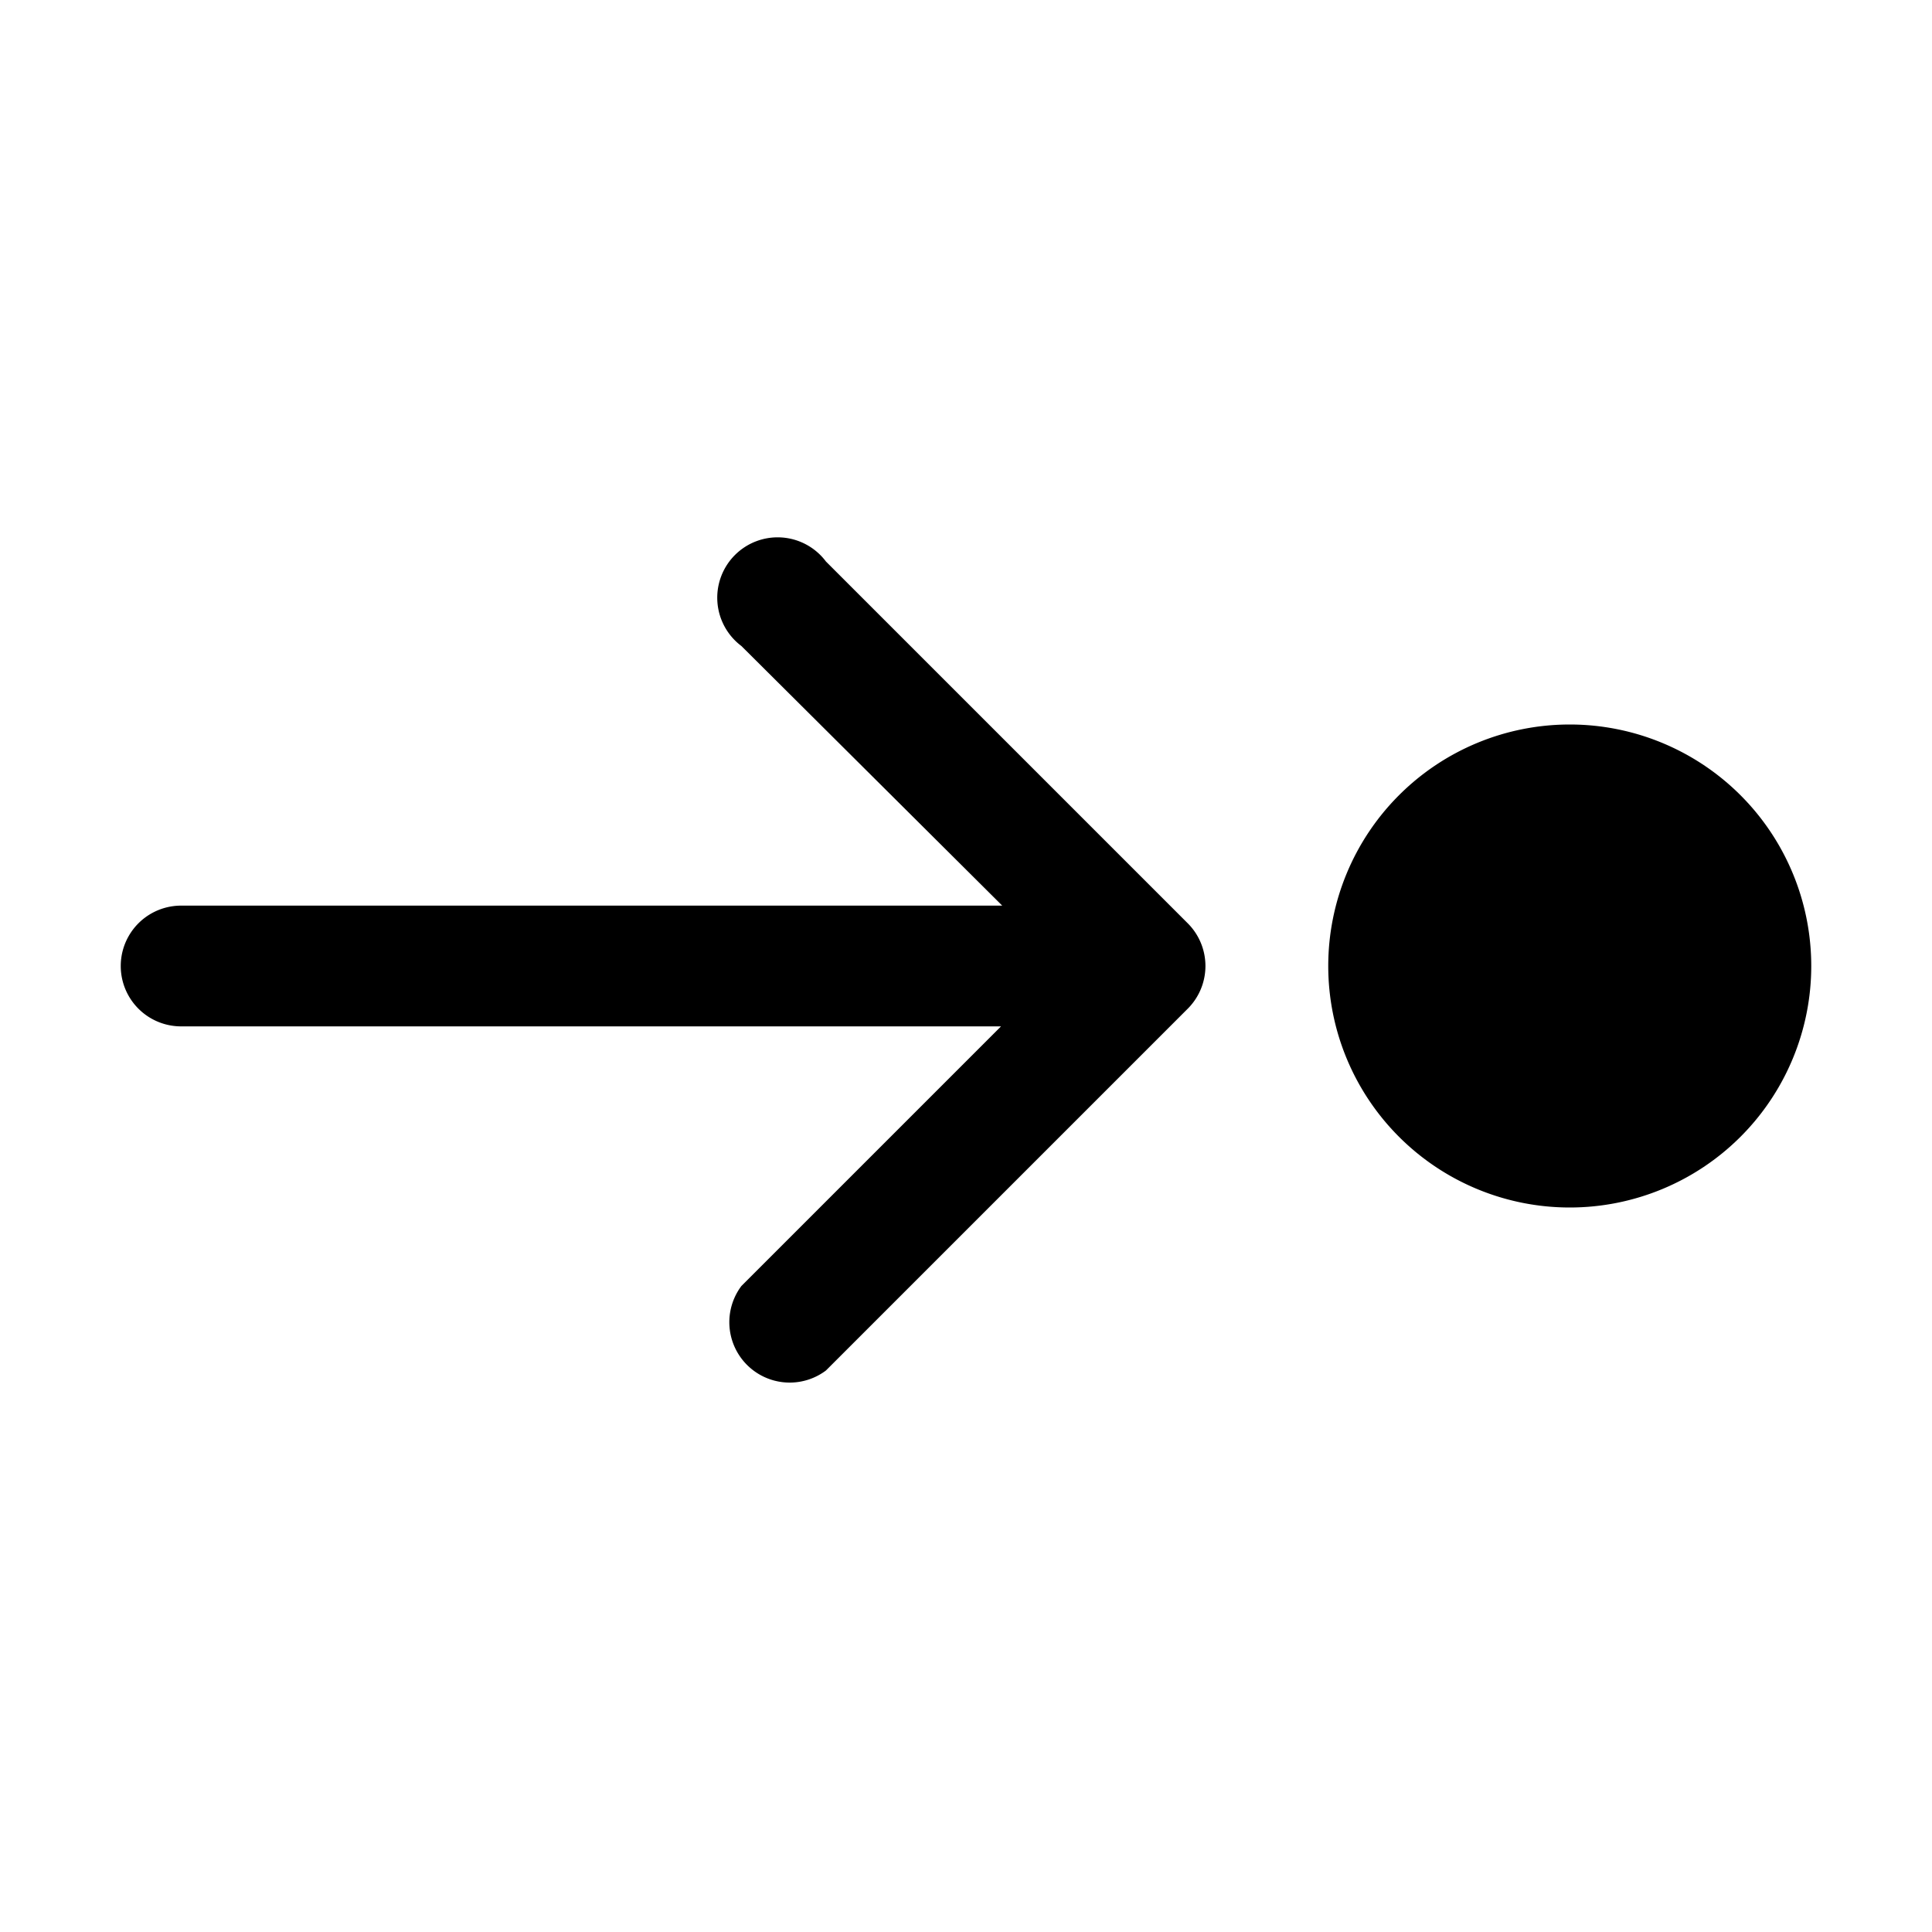 <svg width="16" height="16" viewBox="0 0 16 16" xmlns="http://www.w3.org/2000/svg"><path d="M8.3 8.5H1.5a.5.5 0 0 1 0-1h6.8L6.14 5.35a.5.5 0 1 1 .7-.7l3 3a.5.5 0 0 1 0 .7l-3 3a.5.5 0 0 1-.7-.7L8.29 8.5ZM15 8a2 2 0 1 0-4 0 2 2 0 0 0 4 0Z"/></svg>